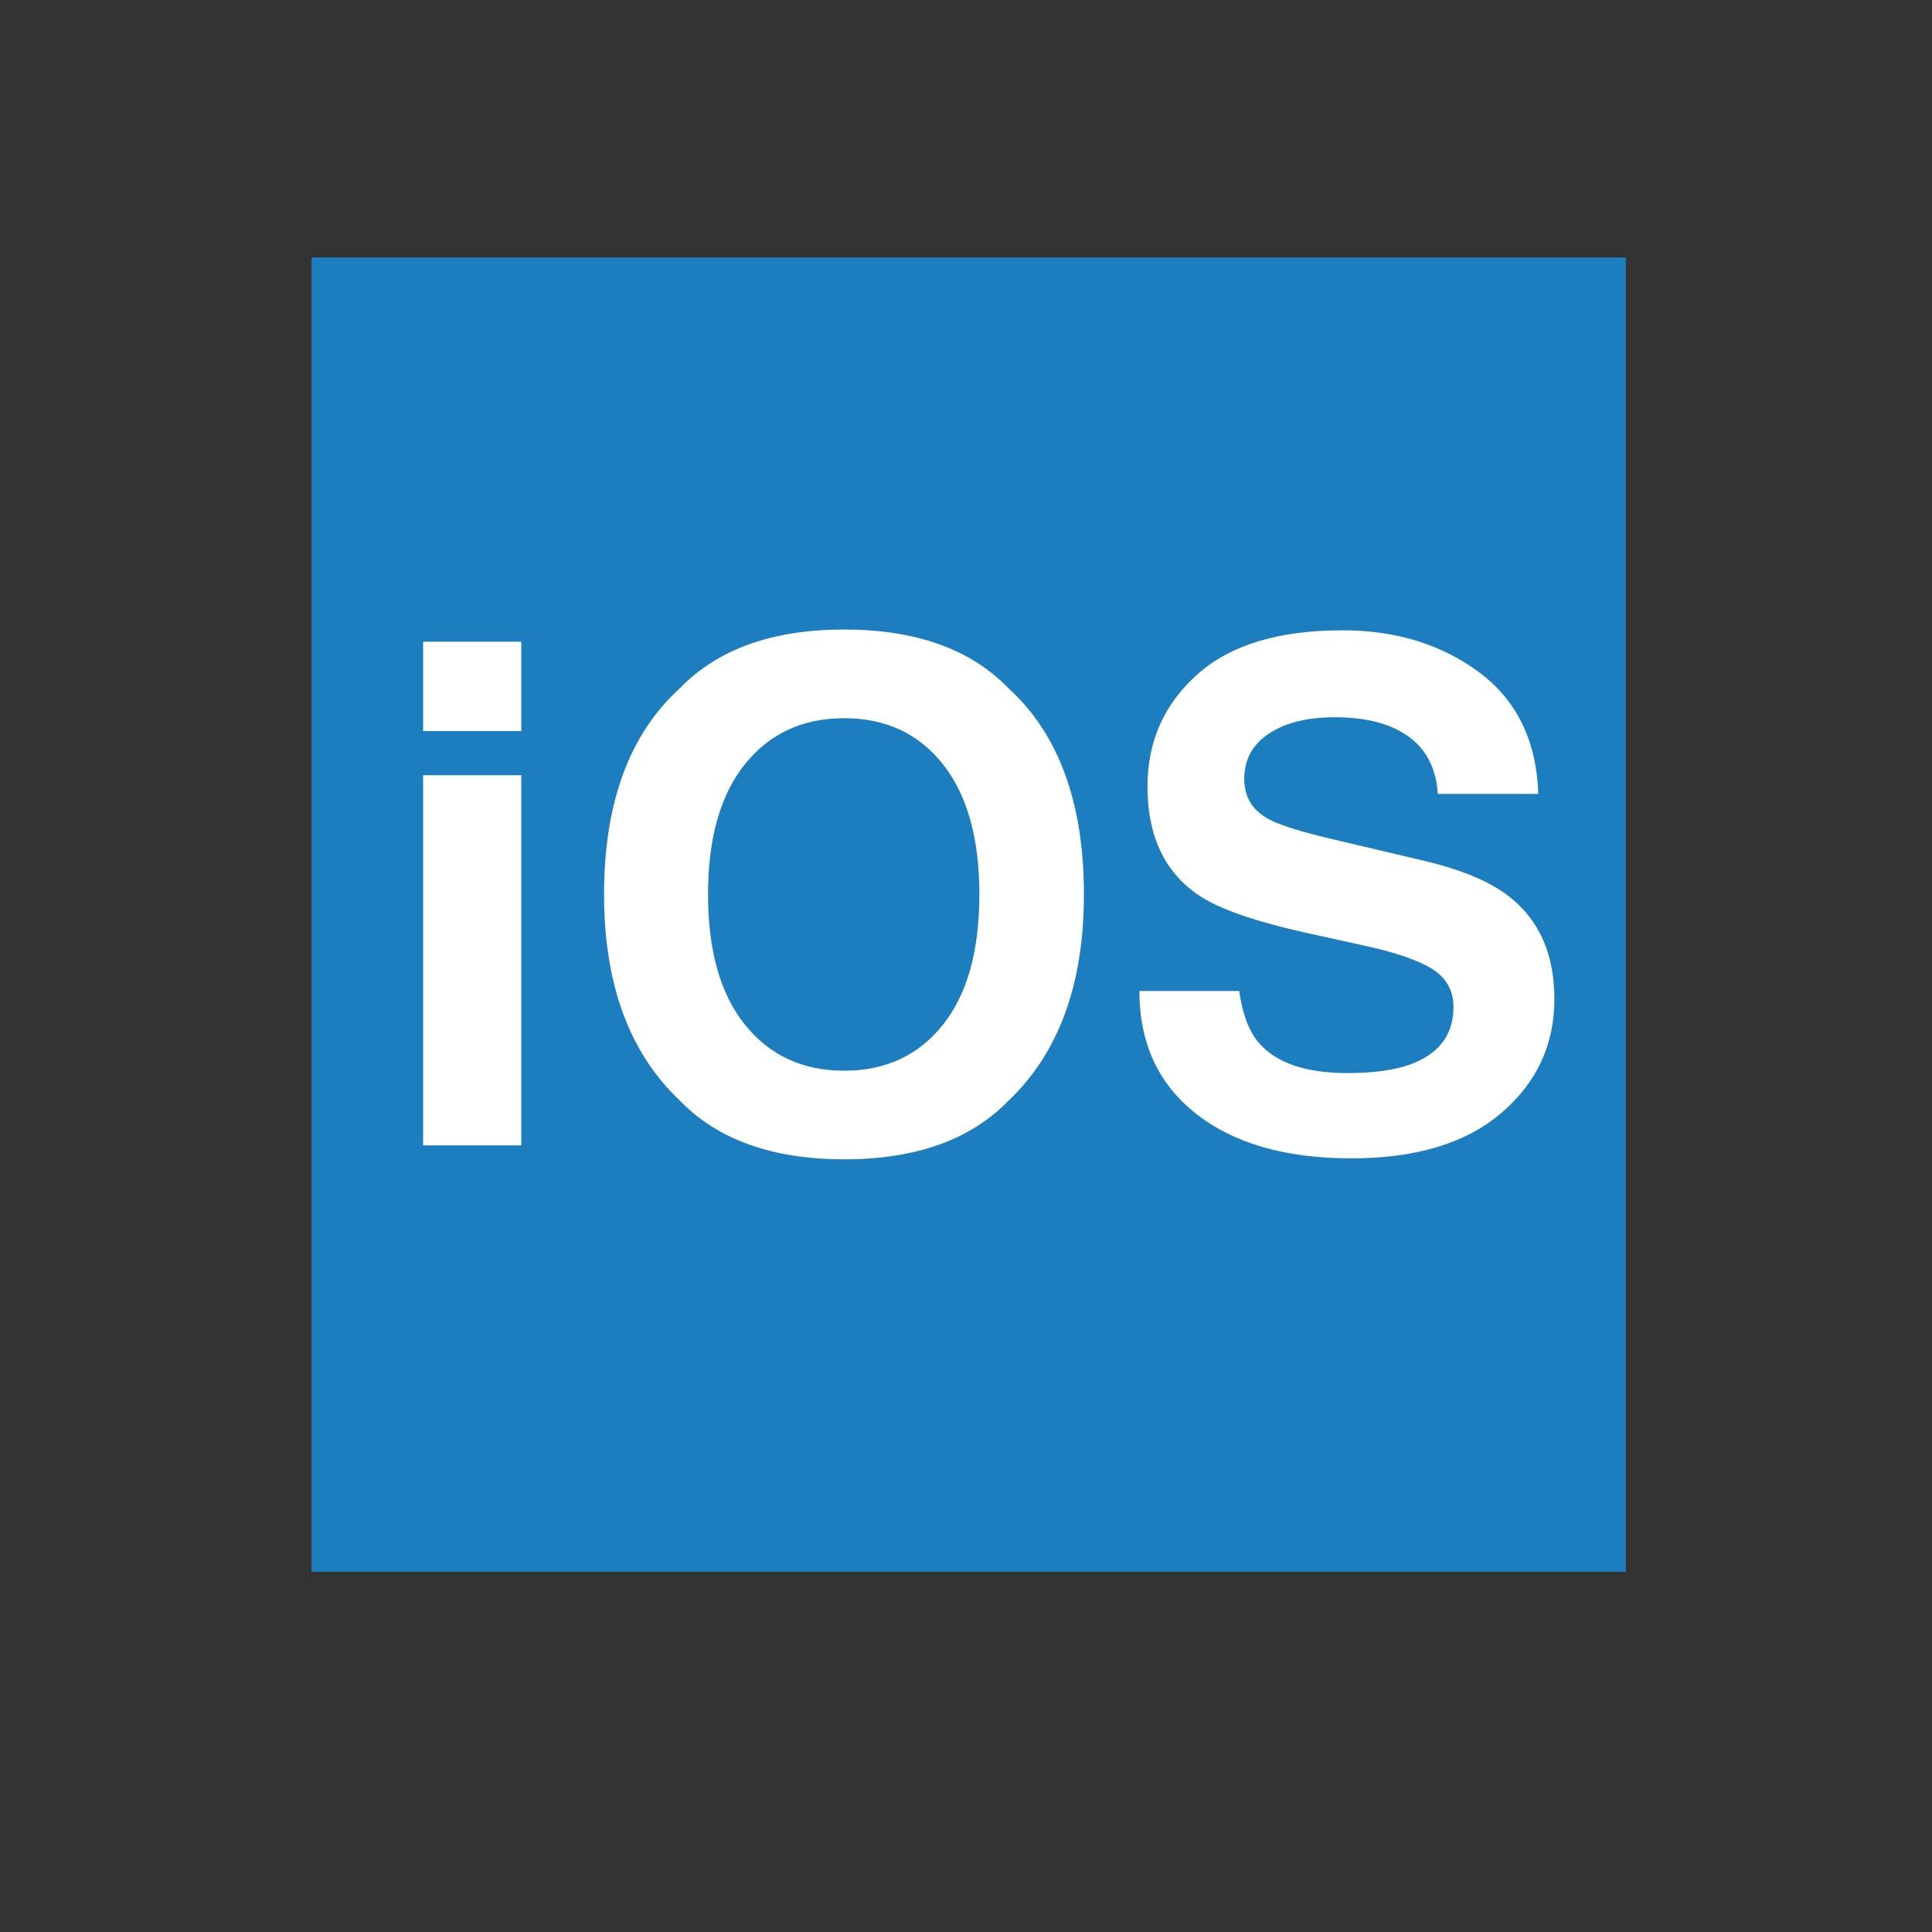<svg xmlns="http://www.w3.org/2000/svg" width="50" height="50" viewBox="0 0 50 50"><rect x="0" y="0" width="50" height="50" fill="#333333" stroke="none"/><path fill="#1D7EBF" d="M8.062 6.664h34.016V40.68H8.062z"/><g fill="#FFF"><path d="M13.49 18.92h-2.54v-2.312h2.54v2.312zm-2.54 1.142h2.54v9.58h-2.54v-9.58zM26.094 28.49c-.98 1.01-2.394 1.513-4.245 1.513s-3.268-.504-4.246-1.512c-1.312-1.235-1.97-3.017-1.97-5.343 0-2.373.657-4.154 1.97-5.344.98-1.008 2.394-1.512 4.245-1.512s3.266.505 4.244 1.513c1.307 1.19 1.96 2.97 1.96 5.344 0 2.327-.654 4.108-1.96 5.344zm-1.692-1.968c.63-.79.944-1.916.944-3.375 0-1.453-.314-2.576-.944-3.37s-1.48-1.19-2.554-1.19-1.928.395-2.566 1.186-.958 1.916-.958 3.375.32 2.584.958 3.375 1.494 1.187 2.566 1.187 1.924-.397 2.554-1.188zM32.07 25.644c.084.592.248 1.034.494 1.327.448.534 1.217.8 2.306.8.652 0 1.182-.07 1.59-.21.77-.27 1.156-.77 1.156-1.503 0-.428-.19-.76-.567-.993-.38-.23-.98-.43-1.8-.606l-1.402-.308c-1.378-.305-2.325-.636-2.84-.993-.874-.598-1.31-1.532-1.31-2.804 0-1.16.426-2.124 1.28-2.892s2.108-1.15 3.764-1.15c1.382 0 2.56.362 3.536 1.085.977.725 1.487 1.774 1.535 3.15H37.21c-.047-.778-.395-1.332-1.044-1.66-.433-.217-.97-.325-1.613-.325-.715 0-1.285.14-1.712.422s-.64.674-.64 1.178c0 .463.212.81.632 1.037.27.152.844.33 1.722.536l2.272.536c.997.233 1.743.547 2.24.94.773.608 1.16 1.49 1.16 2.645 0 1.184-.46 2.167-1.374 2.948-.915.783-2.207 1.174-3.877 1.174-1.706 0-3.047-.385-4.024-1.156-.977-.77-1.465-1.828-1.465-3.176h2.585z"/></g></svg>